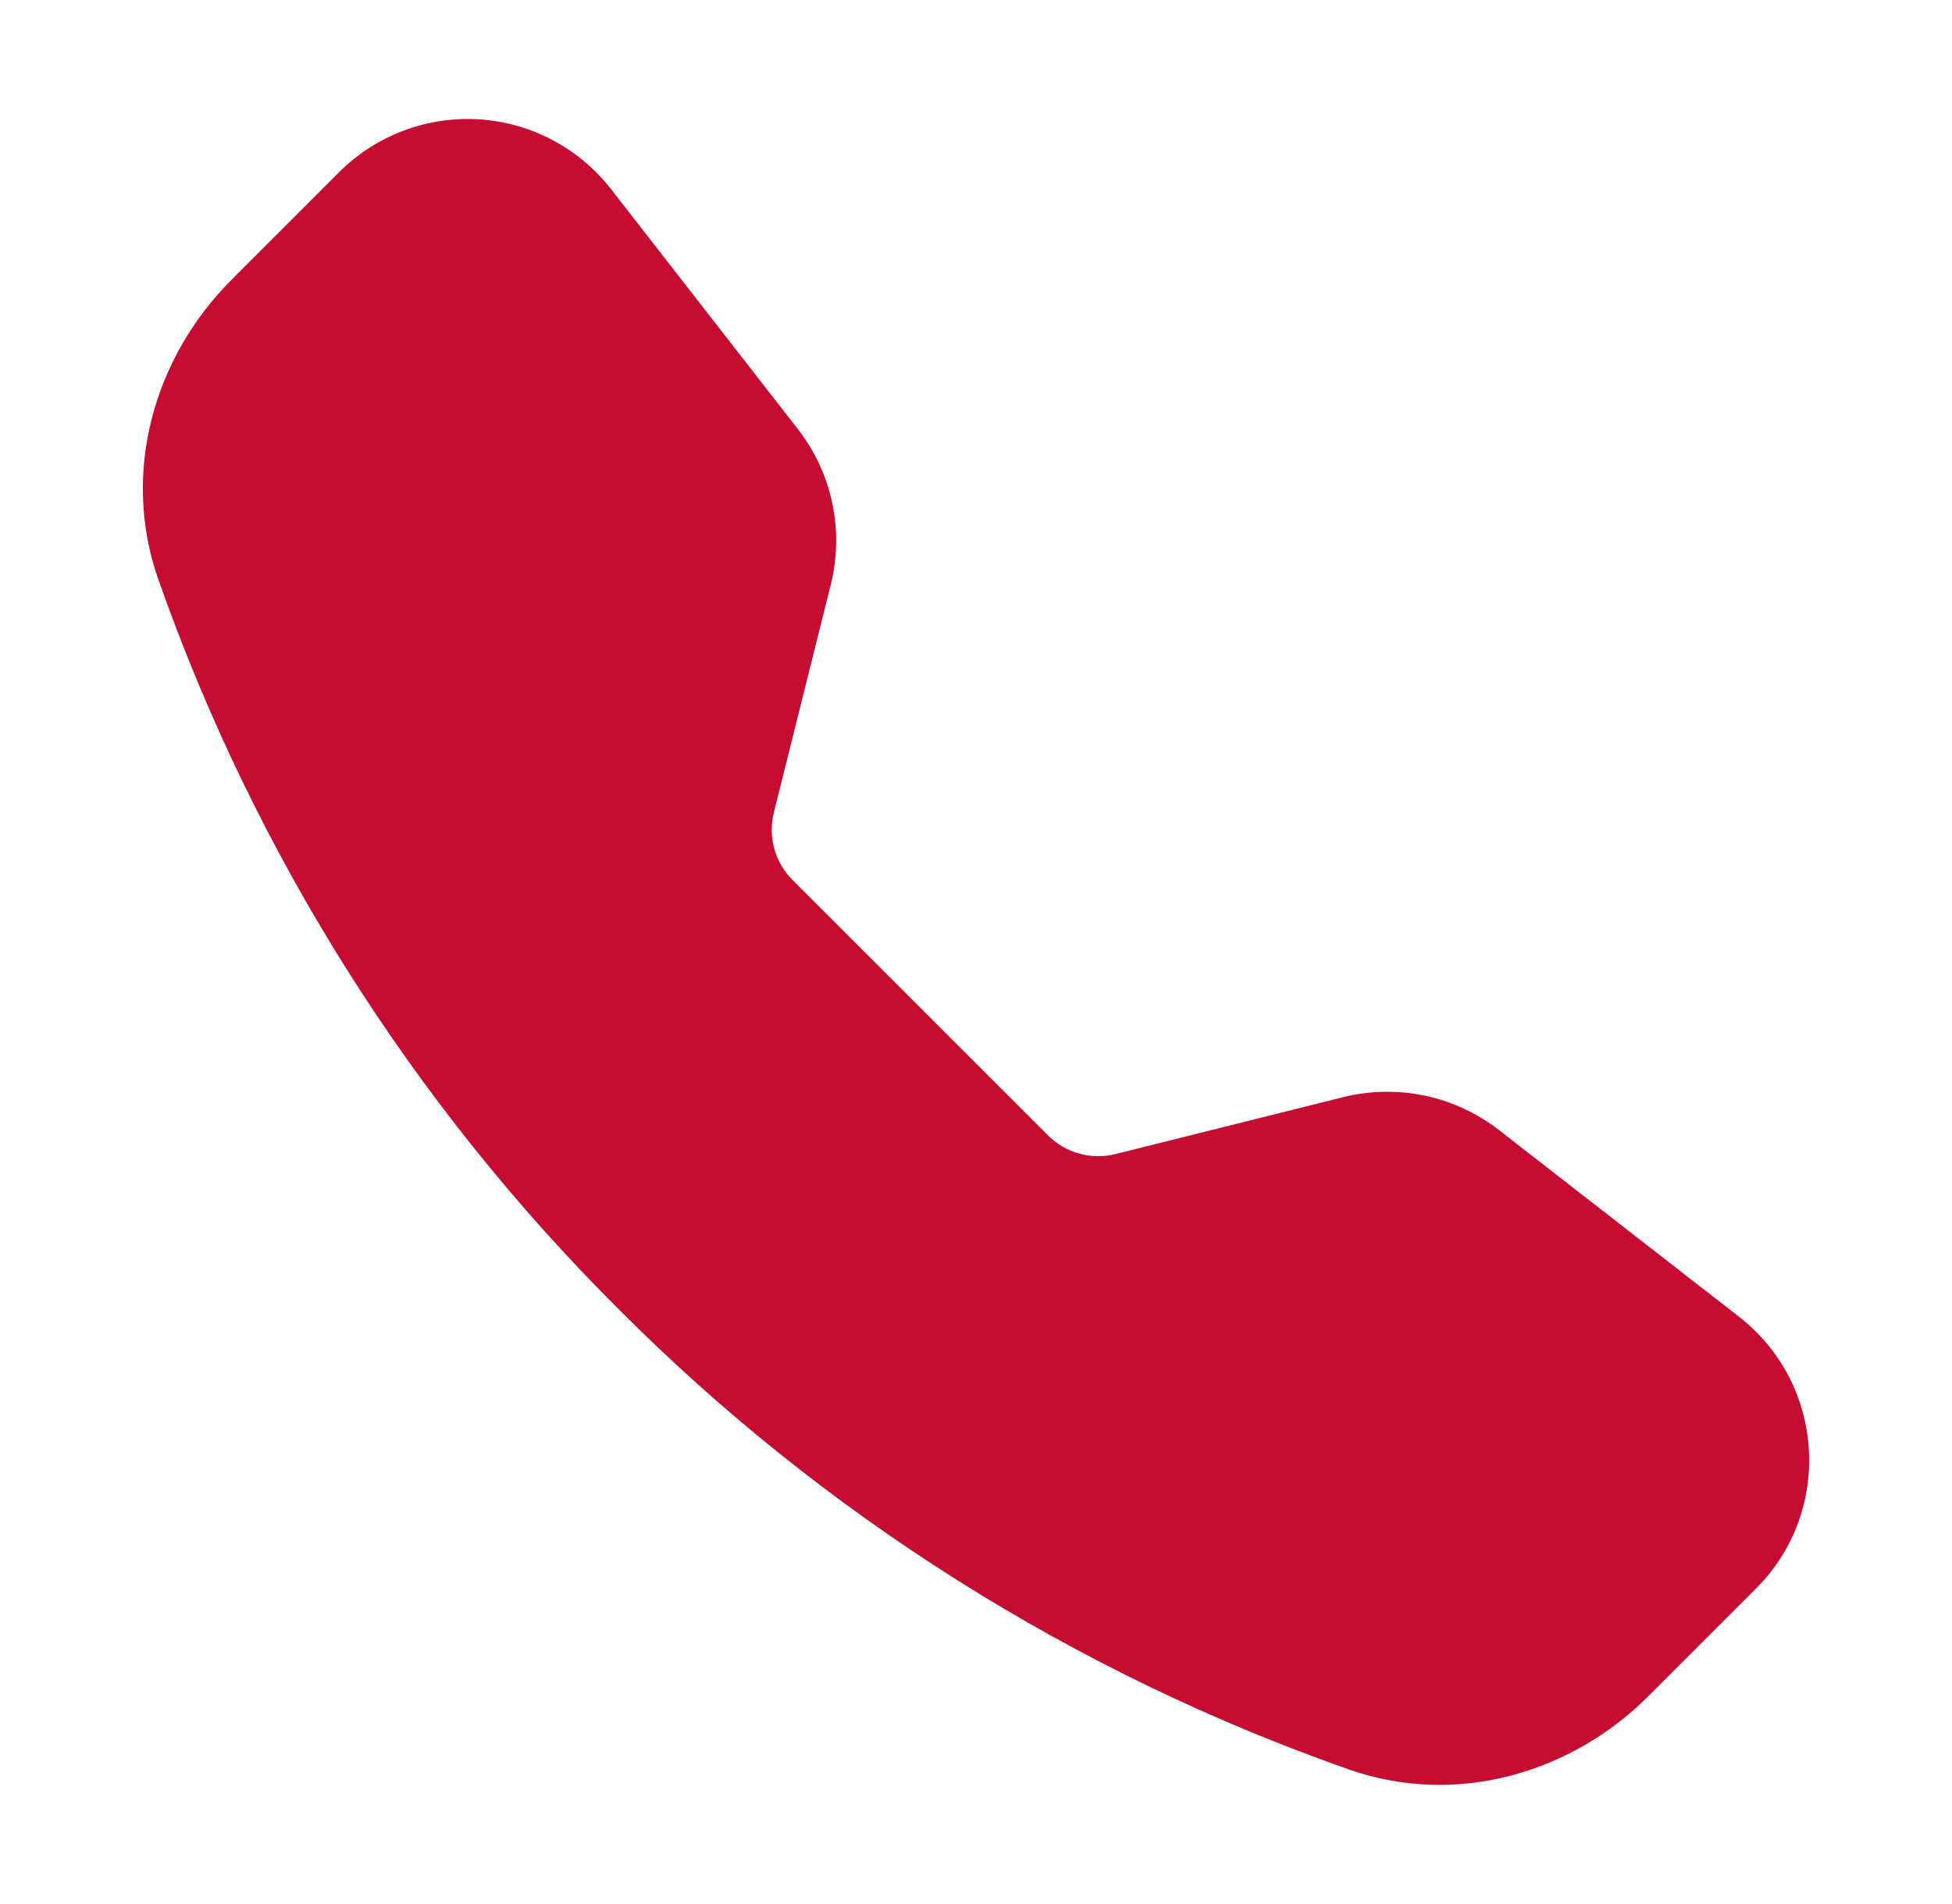 <svg width="41" height="40" viewBox="0 0 41 40" fill="none" xmlns="http://www.w3.org/2000/svg">
<path fill-rule="evenodd" clip-rule="evenodd" d="M7.124 3.616C7.507 3.234 7.967 2.937 8.473 2.746C8.979 2.555 9.519 2.474 10.059 2.507C10.599 2.541 11.126 2.689 11.604 2.942C12.082 3.194 12.501 3.546 12.834 3.973L16.76 9.017C17.48 9.942 17.733 11.147 17.449 12.285L16.253 17.075C16.191 17.323 16.195 17.583 16.263 17.829C16.331 18.076 16.462 18.3 16.642 18.482L22.016 23.856C22.198 24.037 22.423 24.168 22.67 24.236C22.916 24.304 23.177 24.308 23.425 24.246L28.213 23.049C28.775 22.91 29.36 22.899 29.927 23.018C30.492 23.138 31.024 23.384 31.481 23.738L36.526 27.662C38.339 29.073 38.505 31.753 36.882 33.374L34.62 35.636C33.002 37.254 30.582 37.965 28.327 37.171C22.554 35.142 17.312 31.838 12.993 27.503C8.659 23.184 5.354 17.944 3.325 12.171C2.533 9.918 3.244 7.496 4.863 5.878L7.124 3.616Z" fill="#C60C30"/>
</svg>
